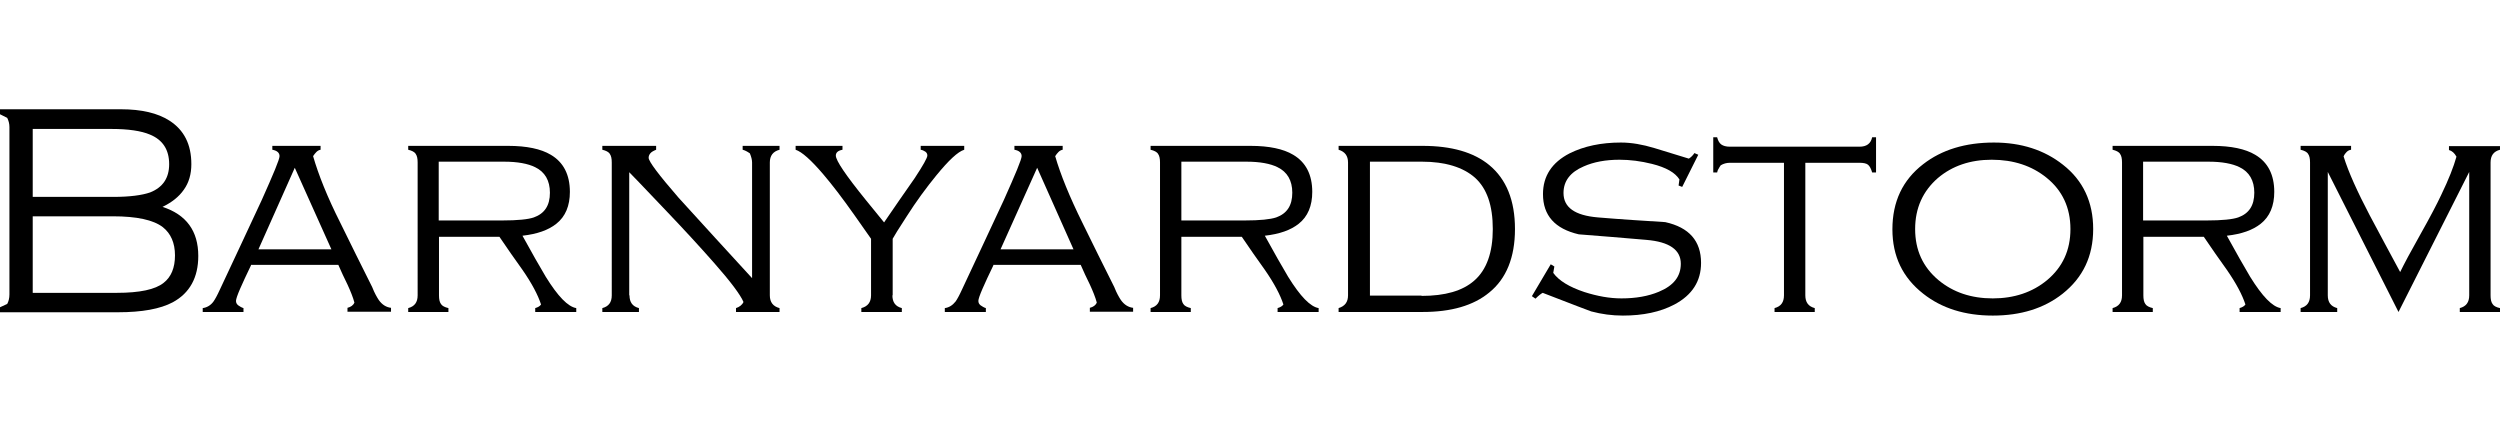<?xml version="1.0" encoding="utf-8"?>
<!-- Generator: Adobe Illustrator 27.9.0, SVG Export Plug-In . SVG Version: 6.00 Build 0)  -->
<svg version="1.1" id="レイヤー_1" xmlns="http://www.w3.org/2000/svg" xmlns:xlink="http://www.w3.org/1999/xlink" x="0px"
	 y="0px" viewBox="0 0 901.5 153.2" style="enable-background:new 0 0 901.5 153.2;" xml:space="preserve">
<g>
	<path d="M71.5,92.3c0,7.8-3.1,13.4-9.2,16.7c-4.5,2.4-11.1,3.6-19.7,3.6H0v-1.8l2.6-1.2c0.5-0.9,0.8-2.1,0.8-3.4V45.8
		c0-1.2-0.3-2.3-0.8-3.3L0,41.2v-1.8h43.6c7.5,0,13.3,1.4,17.5,4.1c5.3,3.4,7.9,8.6,7.9,15.7c0,3.6-0.9,6.7-2.7,9.2
		c-1.8,2.6-4.4,4.6-7.7,6.2C67.2,77.4,71.5,83.3,71.5,92.3 M40.9,71c5.9,0,10.3-0.6,13.2-1.6c4.6-1.8,6.9-5.2,6.9-10.2
		c0-5.2-2.3-8.8-7-10.7c-3.1-1.3-7.7-2-13.8-2H11.8V71H40.9z M42.1,105.6c8.3,0,13.9-1.2,16.9-3.6c2.7-2.1,4.1-5.4,4.1-9.9
		c0-4.5-1.5-7.9-4.4-10.2c-3.4-2.6-9.4-3.9-18-3.9H11.8v27.6H42.1z"/>
	<path d="M90.5,95.7c-1.6,3.3-2.9,6.1-3.9,8.4c-1,2.3-1.5,3.8-1.5,4.4c0,0.7,0.3,1.2,0.8,1.6c0.6,0.4,1.2,0.8,1.9,1v1.4H73.1v-1.4
		c1.5-0.2,2.9-1,3.9-2.4c0.5-0.7,1.3-2.1,2.3-4.3c5-10.7,10.1-21.5,15.1-32.3c4.2-9.4,6.4-14.6,6.4-15.8c0-1.2-0.9-2-2.6-2.3v-1.4
		h17.4V54c-0.6,0.1-1.1,0.4-1.5,0.8c-0.4,0.4-0.8,0.9-1.2,1.5c1.9,6.6,5.1,14.7,9.8,24c3.8,7.7,7.6,15.5,11.5,23.2
		c0.9,2.3,1.8,3.8,2.4,4.7c1.2,1.7,2.7,2.6,4.4,2.8v1.4h-15.7v-1.4c1.2-0.3,2.1-0.9,2.5-1.9c-0.5-1.9-1.4-4.1-2.5-6.5
		c-1.2-2.4-2.3-4.8-3.3-7.1H90.5z M106.3,60.5L93.2,89.9h26.3L106.3,60.5z"/>
	<path d="M158.3,106.5c0,1.4,0.2,2.4,0.7,3.1c0.4,0.7,1.4,1.2,2.7,1.5v1.4h-14.5v-1.4c2.3-0.6,3.4-2.1,3.4-4.6V58.6
		c0-1.4-0.2-2.4-0.7-3.1c-0.4-0.7-1.4-1.2-2.7-1.5v-1.4h36.1c6.6,0,11.8,1.1,15.3,3.2c4.6,2.7,6.9,7.2,6.9,13.4
		c0,5-1.6,8.9-4.9,11.5c-2.9,2.3-6.9,3.7-12.2,4.3c3.4,6.2,6.2,11.1,8.4,14.8c4.4,7.1,8,10.8,11,11.3v1.4H193v-1.4
		c1-0.3,1.7-0.7,2.1-1.3c-1.1-3.4-3.3-7.6-6.7-12.5c-2.8-3.9-5.6-7.9-8.3-11.9h-21.8V106.5z M181.1,79.5c5.6,0,9.4-0.4,11.4-1.1
		c3.9-1.4,5.8-4.3,5.8-8.9c0-4.4-1.8-7.5-5.3-9.2c-2.6-1.3-6.4-2-11.2-2h-23.6v21.2H181.1z"/>
	<path d="M227,106.5c0,2.5,1.1,4,3.4,4.6v1.4h-13.2v-1.4c2.3-0.6,3.4-2.1,3.4-4.6V58.6c0-1.4-0.2-2.4-0.7-3.1
		c-0.4-0.7-1.4-1.2-2.7-1.5v-1.4h19.4V54c-1,0.4-1.7,0.8-2.1,1.3c-0.4,0.5-0.6,1-0.6,1.6c0,1.3,3.6,6.1,10.8,14.4
		c8.8,9.7,17.7,19.4,26.5,29V58.6c0-1-0.3-2.1-0.8-3.3c-1-0.7-1.8-1.1-2.6-1.3v-1.4h13.3V54c-2.3,0.6-3.5,2.1-3.5,4.6v47.9
		c0,2.5,1.2,4,3.5,4.6v1.4h-15.7v-1.4c1.2-0.4,2.2-1.1,2.7-2.2c-1.1-2.6-4.6-7.3-10.6-14.1c-5.1-5.8-10.9-12.1-17.2-18.7
		c-8.6-9.1-13.1-13.7-13.4-14V106.5z"/>
	<path d="M321.8,106.5c0,2.5,1.1,4,3.4,4.6v1.4h-14.6v-1.4c2.3-0.6,3.5-2.1,3.5-4.6V86.1c-2-2.8-3.9-5.6-5.9-8.4
		c-4.5-6.4-8.3-11.3-11.2-14.7c-4.5-5.3-7.9-8.3-10.1-9v-1.4h16.9V54c-1.6,0.3-2.4,1-2.4,2.1c0,1.8,3.6,7.1,10.8,16
		c2.2,2.7,4.4,5.4,6.6,8.1c3.6-5.3,7.3-10.6,11-15.9c3.1-4.7,4.6-7.4,4.6-8.2c0-0.6-0.2-1-0.7-1.4c-0.5-0.3-1-0.6-1.7-0.7v-1.4h15.7
		V54c-2.3,0.7-5.6,3.8-10.1,9.3c-3.6,4.4-7.2,9.3-10.7,14.8c-2.9,4.4-4.5,7.1-5,8V106.5z"/>
	<path d="M358.2,95.7c-1.6,3.3-2.9,6.1-3.9,8.4c-1,2.3-1.5,3.8-1.5,4.4c0,0.7,0.3,1.2,0.8,1.6c0.6,0.4,1.2,0.8,1.9,1v1.4h-14.8v-1.4
		c1.5-0.2,2.8-1,3.9-2.4c0.5-0.7,1.3-2.1,2.3-4.3c5-10.7,10.1-21.5,15.1-32.3c4.2-9.4,6.4-14.6,6.4-15.8c0-1.2-0.9-2-2.6-2.3v-1.4
		h17.4V54c-0.6,0.1-1.1,0.4-1.5,0.8c-0.4,0.4-0.8,0.9-1.2,1.5c1.9,6.6,5.2,14.7,9.8,24c3.8,7.7,7.6,15.5,11.5,23.2
		c0.9,2.3,1.8,3.8,2.4,4.7c1.2,1.7,2.7,2.6,4.4,2.8v1.4H393v-1.4c1.2-0.3,2.1-0.9,2.5-1.9c-0.5-1.9-1.4-4.1-2.5-6.5
		c-1.2-2.4-2.3-4.8-3.3-7.1H358.2z M374,60.5l-13.2,29.4h26.3L374,60.5z"/>
	<path d="M426,106.5c0,1.4,0.2,2.4,0.7,3.1c0.4,0.7,1.4,1.2,2.7,1.5v1.4h-14.5v-1.4c2.3-0.6,3.4-2.1,3.4-4.6V58.6
		c0-1.4-0.2-2.4-0.7-3.1c-0.4-0.7-1.4-1.2-2.7-1.5v-1.4H451c6.6,0,11.8,1.1,15.3,3.2c4.6,2.7,6.9,7.2,6.9,13.4c0,5-1.6,8.9-4.9,11.5
		c-2.9,2.3-6.9,3.7-12.2,4.3c3.4,6.2,6.2,11.1,8.4,14.8c4.4,7.1,8,10.8,11,11.3v1.4h-14.8v-1.4c1-0.3,1.7-0.7,2.1-1.3
		c-1.1-3.4-3.3-7.6-6.7-12.5c-2.8-3.9-5.6-7.9-8.3-11.9H426V106.5z M448.8,79.5c5.6,0,9.3-0.4,11.4-1.1c3.9-1.4,5.8-4.3,5.8-8.9
		c0-4.4-1.8-7.5-5.3-9.2c-2.6-1.3-6.4-2-11.2-2H426v21.2H448.8z"/>
	<path d="M482.8,52.6H513c10.4,0,18.4,2.3,24,6.9c6.2,5.1,9.3,12.8,9.3,23.1c0,10.2-3.1,17.9-9.3,22.9c-5.7,4.7-13.7,7-24,7h-30.3
		v-1.4c2.3-0.7,3.4-2.2,3.4-4.6V58.6c0-2.4-1.1-3.9-3.4-4.6V52.6z M512.6,106.7c8.5,0,14.8-1.8,19-5.5c4.5-3.9,6.7-10.2,6.7-18.6
		c0-8.5-2.1-14.6-6.4-18.5c-4.3-3.8-10.7-5.8-19.2-5.8h-18.7v48.3H512.6z"/>
	<path d="M606.6,67.4l-1.3-0.5l0.3-2.2c-1.5-2.4-4.7-4.3-9.9-5.6c-4-1-7.9-1.5-11.7-1.5c-5,0-9.3,0.8-12.9,2.4
		c-4.9,2.1-7.3,5.3-7.3,9.6c0,5.2,4.1,8.1,12.4,8.8c8.3,0.7,16.4,1.2,24.3,1.7c8.6,1.9,12.9,6.8,12.9,14.7c0,6.6-3.2,11.6-9.6,15
		c-5.1,2.7-11.3,4-18.6,4c-3.9,0-7.6-0.5-11.4-1.5c-0.6-0.2-6.4-2.4-17.5-6.7c-0.6,0.3-1.5,1-2.6,2.1l-1.3-0.9l6.8-11.5l1.3,0.8
		l-0.4,2.3c2,2.8,5.8,5.1,11.2,6.9c4.7,1.5,9.1,2.3,13.4,2.3c5.2,0,9.7-0.8,13.5-2.4c5.3-2.2,7.9-5.5,7.9-10.1c0-5-4.1-7.9-12.4-8.6
		c-8.3-0.7-16.4-1.4-24.4-2c-8.6-2-12.9-6.8-12.9-14.5c0-6.5,3.2-11.4,9.6-14.7c5.2-2.6,11.4-3.9,18.5-3.9c3.8,0,7.8,0.7,12.1,2
		c4.3,1.3,8.4,2.6,12.4,3.8c0.8-0.5,1.5-1.2,2-2l1.4,0.6L606.6,67.4z"/>
	<path d="M651,106.5c0,2.5,1.1,4,3.4,4.6v1.4h-14.5v-1.4c2.3-0.6,3.4-2.1,3.4-4.6V58.7h-19.5c-1.2,0-2.3,0.3-3.3,0.9
		c-0.3,0.4-0.6,0.9-0.8,1.3c-0.3,0.4-0.4,0.9-0.5,1.3h-1.4V49.5h1.4c0.3,1.2,0.8,2.1,1.5,2.6c0.7,0.5,1.7,0.8,3.1,0.8h46.7
		c2.6,0,4.1-1.1,4.6-3.4h1.4v12.7h-1.4c-0.4-1.4-0.9-2.3-1.5-2.8c-0.6-0.5-1.7-0.7-3.1-0.7H651V106.5z"/>
	<path d="M754.8,82.6c0,9.8-3.7,17.5-11,23.3c-6.7,5.3-15.1,7.9-25.2,7.9c-10,0-18.4-2.6-25.1-7.9c-7.4-5.8-11.1-13.5-11.1-23.2
		c0-10,3.7-17.8,11.1-23.5c6.7-5.2,15.2-7.8,25.5-7.8c9.9,0,18.2,2.7,24.9,8C751.2,65.1,754.8,72.9,754.8,82.6 M690.6,82.6
		c0,7.6,2.8,13.7,8.4,18.4c5.3,4.4,11.8,6.6,19.6,6.6c7.7,0,14.3-2.2,19.6-6.6c5.6-4.7,8.4-10.8,8.4-18.4c0-7.7-2.9-13.9-8.6-18.5
		c-5.3-4.3-11.9-6.5-19.8-6.5c-7.7,0-14.2,2.2-19.4,6.6C693.4,68.9,690.6,75,690.6,82.6"/>
	<path d="M772.9,106.5c0,1.4,0.2,2.4,0.7,3.1c0.4,0.7,1.4,1.2,2.7,1.5v1.4h-14.5v-1.4c2.3-0.6,3.4-2.1,3.4-4.6V58.6
		c0-1.4-0.2-2.4-0.7-3.1c-0.4-0.7-1.4-1.2-2.7-1.5v-1.4h36.1c6.6,0,11.8,1.1,15.3,3.2c4.6,2.7,6.9,7.2,6.9,13.4
		c0,5-1.6,8.9-4.9,11.5c-2.9,2.3-6.9,3.7-12.2,4.3c3.4,6.2,6.2,11.1,8.4,14.8c4.4,7.1,8,10.8,11,11.3v1.4h-14.8v-1.4
		c1-0.3,1.7-0.7,2.1-1.3c-1.1-3.4-3.3-7.6-6.7-12.5c-2.8-3.9-5.6-7.9-8.3-11.9h-21.8V106.5z M795.7,79.5c5.6,0,9.4-0.4,11.4-1.1
		c3.9-1.4,5.8-4.3,5.8-8.9c0-4.4-1.8-7.5-5.3-9.2c-2.6-1.3-6.4-2-11.2-2h-23.6v21.2H795.7z"/>
	<path d="M839.4,62v44.5c0,2.5,1.1,4,3.4,4.6v1.4h-13.2v-1.4c2.3-0.6,3.4-2.1,3.4-4.6V58.6c0-1.4-0.2-2.4-0.7-3.1
		c-0.4-0.7-1.4-1.2-2.7-1.5v-1.4h18.2V54c-0.7,0.1-1.2,0.4-1.6,0.8c-0.4,0.4-0.8,0.9-1.1,1.6c1.8,5.8,5,12.8,9.4,21.2
		c3.7,6.9,7.3,13.7,11,20.5c1.4-2.9,3.8-7.4,7.3-13.6c3.5-6.2,6-11,7.5-14.2c2.7-5.6,4.5-10.2,5.5-13.8c-0.7-1.3-1.6-2.1-2.7-2.4
		v-1.4h18.4V54c-2.3,0.6-3.4,2.1-3.4,4.6v47.9c0,1.4,0.2,2.4,0.7,3.1c0.4,0.7,1.3,1.2,2.7,1.5v1.4H887v-1.4c2.3-0.6,3.4-2.1,3.4-4.6
		V62l-25.5,50.5L839.4,62z"/>
</g>
</svg>

